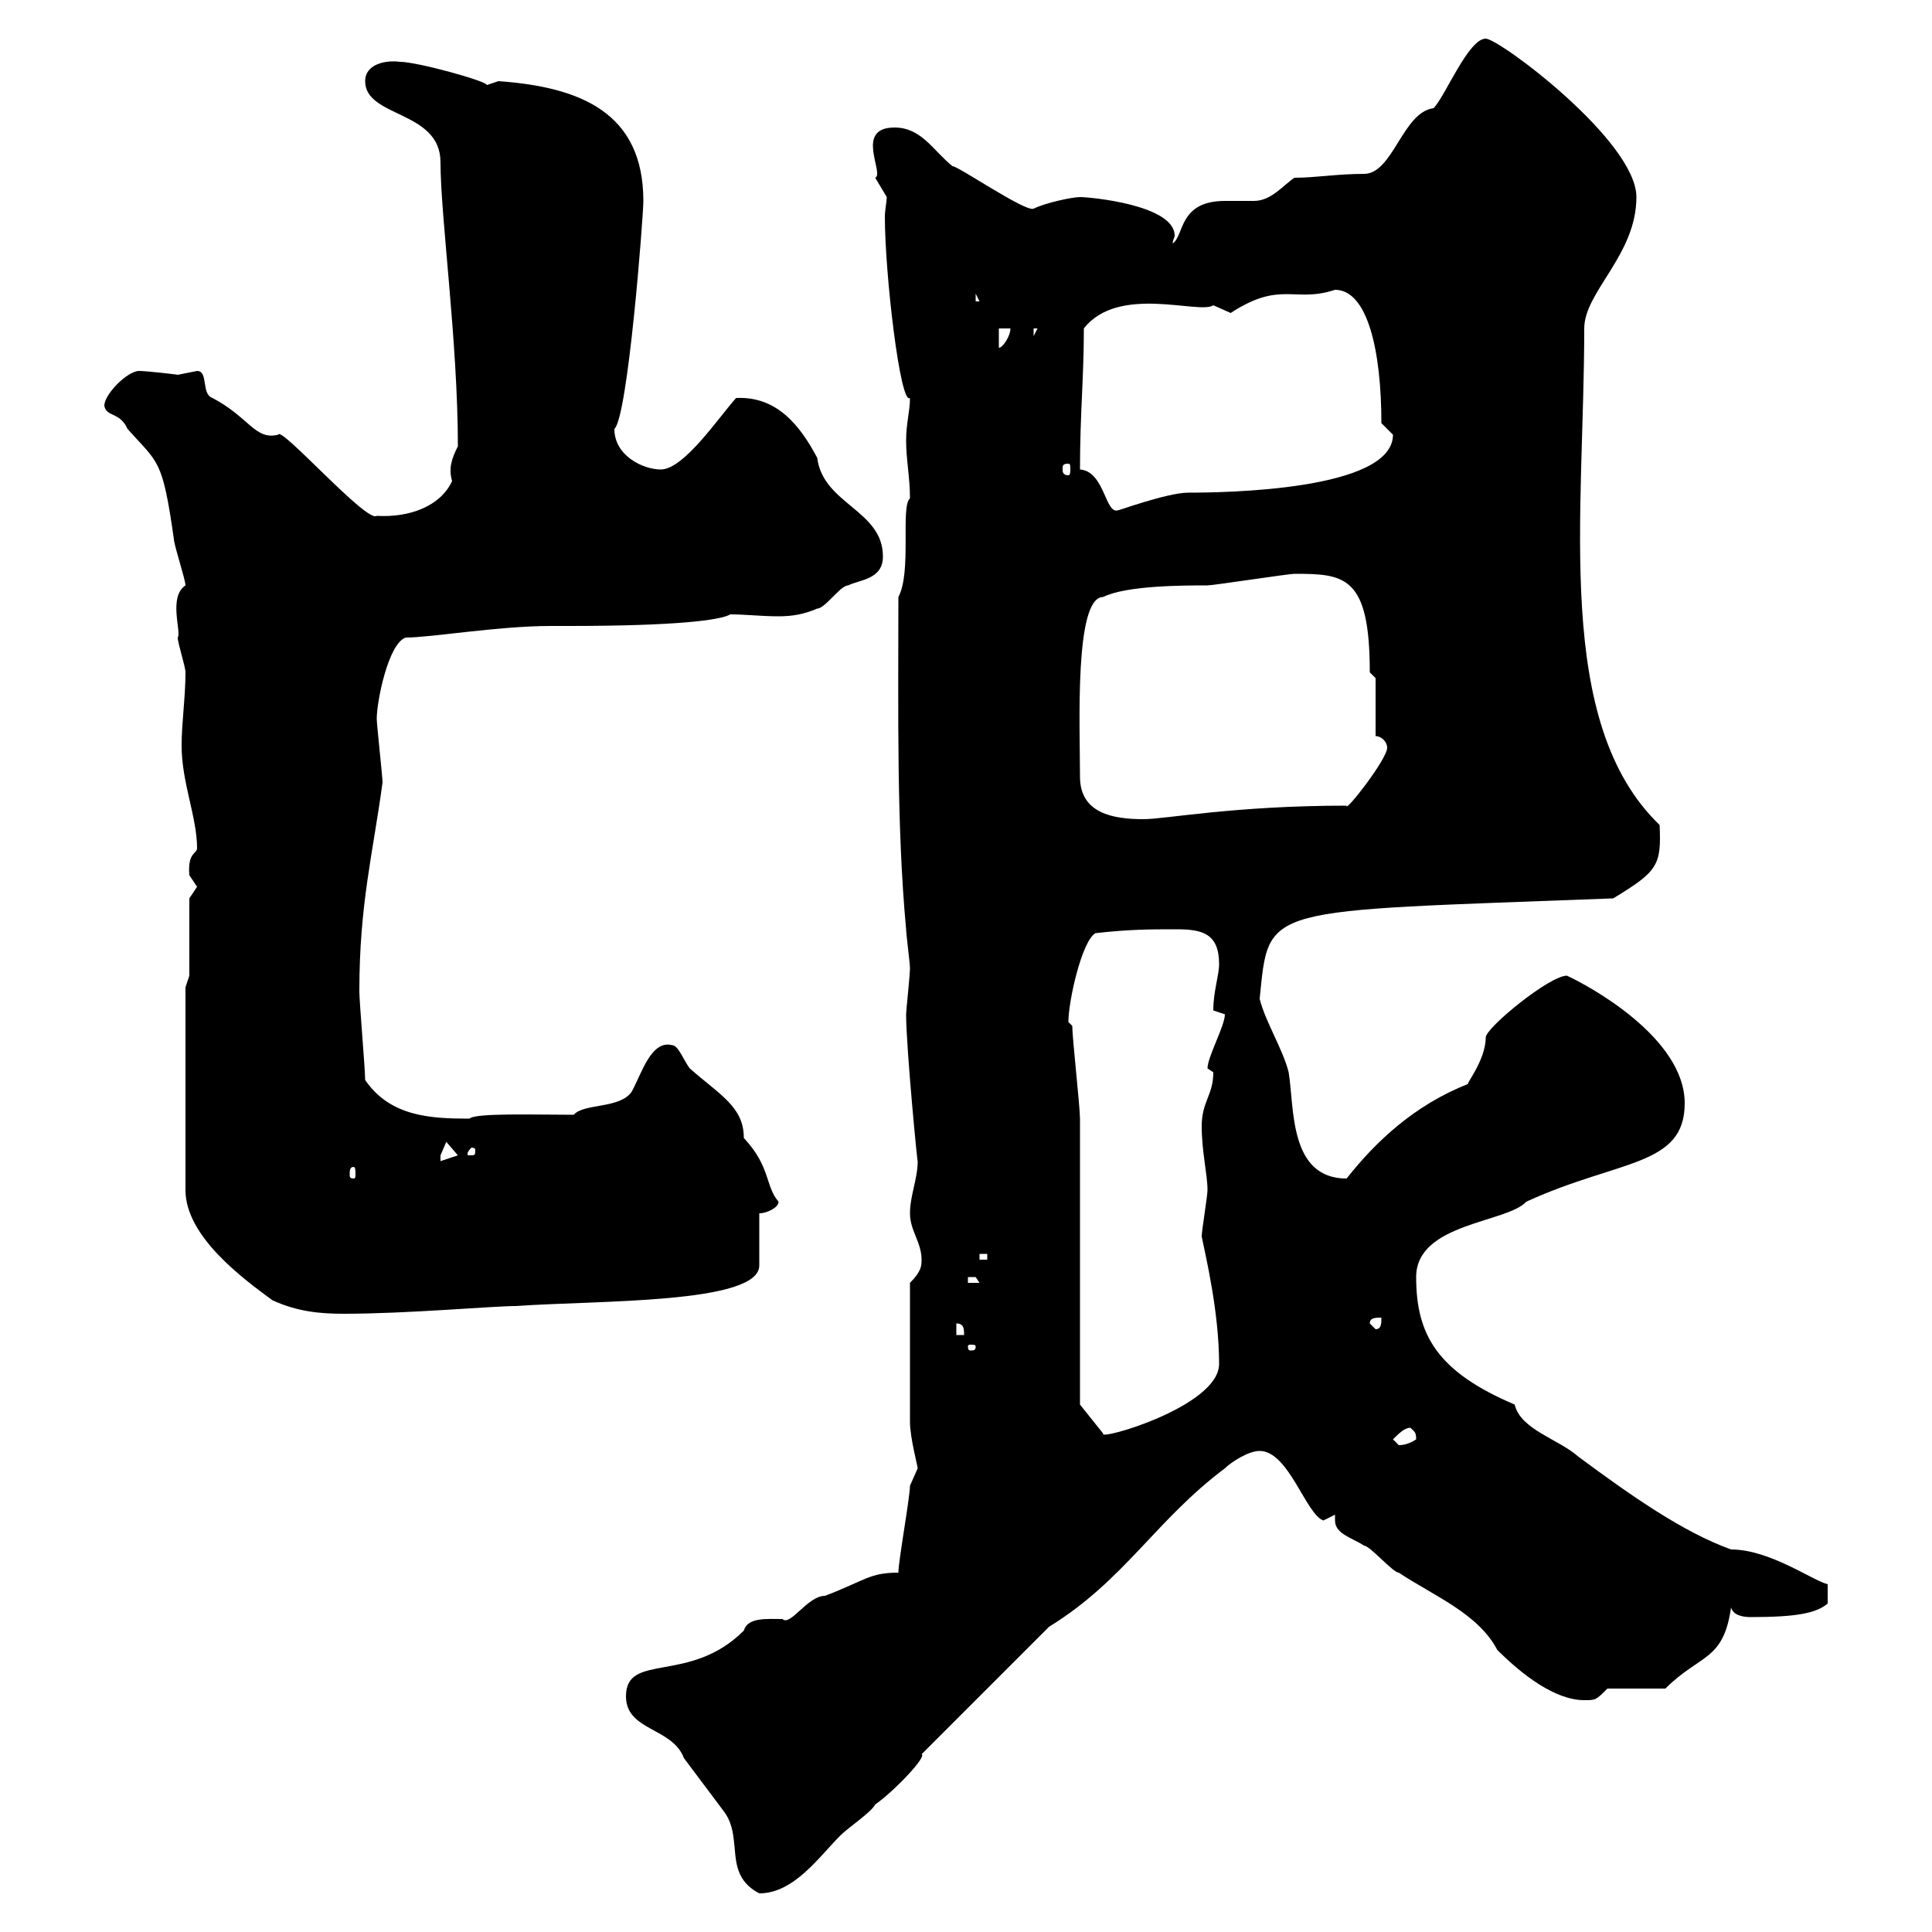<svg xmlns="http://www.w3.org/2000/svg" xmlns:xlink="http://www.w3.org/1999/xlink" width="300" height="300"><path d="M97.20 263.40C97.20 268.80 104.40 268.20 106.20 273C107.10 274.20 111.60 280.20 112.50 281.40C115.50 285.60 112.20 291 117.90 294C123.30 294 127.20 288.30 130.50 285C131.70 283.80 135.30 281.40 135.90 280.20C138.90 278.10 144 272.70 143.10 272.40L162.90 252.60C174.60 245.40 179.40 236.10 190.20 228C191.10 227.10 193.80 225.30 195.60 225.30C200.10 225.30 202.80 235.20 205.50 236.10C205.50 236.10 207.30 235.20 207.30 235.20C207.30 235.80 207.30 236.10 207.30 236.10C207.30 238.20 210 238.80 211.80 240C212.70 240 216.30 244.20 217.20 244.20C222.60 247.80 229.50 250.50 232.50 256.20C236.40 260.10 241.50 264 246 264C247.80 264 247.80 264 249.60 262.20L258.60 262.20C264 256.80 267.60 258 268.80 249.60C269.10 250.80 270.60 251.10 271.80 251.10C279 251.10 282 250.50 283.80 249L283.80 246C281.40 245.40 274.80 240.60 268.80 240.60C261.30 237.90 253.20 232.20 245.10 226.20C242.10 223.50 236.10 222 235.20 218.10C223.20 213 219.90 207.30 219.90 198.30C219.90 189.90 234 189.90 237 186.60C251.40 180 261.60 181.20 261.60 171.30C261.60 161.10 246.60 153 243.30 151.50C240.60 151.50 230.70 159.60 230.70 161.10C230.70 164.70 227.40 168.60 228 168.30C219.60 171.60 213.60 177.30 209.10 183C200.10 183 201 171.90 200.10 166.50C199.20 162.90 196.50 158.70 195.60 155.10C197.10 140.40 195.60 141.60 250.50 139.50C257.40 135.30 258 134.40 257.70 128.10C241.20 112.20 246 80.10 246 51C246 45.30 254.10 39.60 254.10 30.60C254.10 21.90 232.80 6 230.70 6C228 6 224.40 15 222.60 16.80C217.80 17.40 216.30 27 211.80 27C207.60 27 204.30 27.60 201 27.60C199.20 28.80 197.40 31.20 194.70 31.20C192.90 31.20 191.40 31.20 190.20 31.20C183 31.20 183.90 36.60 182.10 37.80C182.10 37.20 182.40 36.90 182.40 36.60C182.40 31.80 169.20 30.60 167.70 30.60C166.50 30.60 162.30 31.50 160.50 32.40C159.30 33 148.80 25.80 147.90 25.80C144.90 23.40 143.10 19.80 138.90 19.80C132.60 19.80 137.40 27 135.90 27.60C135.90 27.60 137.70 30.60 137.70 30.60C137.70 31.20 137.40 32.70 137.40 33.60C137.40 42.60 139.80 63 141.30 61.80C141.30 63.90 140.70 65.70 140.70 68.40C140.70 71.40 141.30 74.10 141.30 77.40C139.80 78.60 141.60 88.80 139.50 92.70C139.50 110.40 139.20 128.10 140.70 144.30C140.70 144.90 141.30 149.70 141.30 150.30C141.30 151.50 140.70 156.90 140.70 157.50C140.70 162.60 142.50 181.20 142.50 180.30C142.50 183 141.30 185.70 141.30 188.40C141.30 191.10 143.10 192.90 143.10 195.60C143.10 196.50 143.10 197.40 141.30 199.20C141.30 207.60 141.30 216.90 141.30 220.80C141.30 223.20 142.50 227.70 142.50 228C142.50 228 141.30 230.70 141.30 230.70C141.30 232.50 139.50 242.40 139.50 244.20C135 244.20 134.40 245.40 128.10 247.80C125.40 247.80 122.70 252.60 121.50 251.40C119.10 251.40 116.10 251.10 115.50 253.20C107.10 261.60 97.20 256.50 97.20 263.40ZM216.30 223.50C217.20 222.60 218.10 221.70 219 221.70C219.60 222.30 219.90 222.30 219.90 223.50C219 224.10 218.10 224.40 217.20 224.40C217.20 224.40 216.30 223.50 216.30 223.50ZM167.70 218.10C167.70 211.80 167.70 180.30 167.70 173.70C167.70 171.90 166.50 161.10 166.50 159.30C166.50 159.30 165.90 158.70 165.90 158.70C165.90 155.40 168 146.10 170.10 144.90C175.50 144.30 178.50 144.30 182.70 144.30C186.60 144.30 189.30 144.90 189.30 149.70C189.30 151.50 188.40 153.90 188.40 156.90C188.40 156.90 190.20 157.50 190.20 157.50C190.20 159.30 187.50 164.10 187.50 165.90C187.50 165.90 188.40 166.50 188.40 166.50C188.40 170.10 186.60 171 186.60 174.90C186.60 178.80 187.50 182.40 187.50 184.80C187.50 185.70 186.60 191.10 186.60 192C187.20 195 189.30 203.70 189.30 211.80C189.30 218.40 170.40 223.80 171.30 222.60ZM151.50 209.10C151.50 209.70 151.20 209.70 150.60 209.70C150.60 209.70 150.30 209.70 150.30 209.10C150.30 208.80 150.60 208.80 150.60 208.80C151.20 208.80 151.50 208.80 151.50 209.10ZM148.50 205.50C149.70 205.50 149.70 206.40 149.70 207.30L148.50 207.30ZM212.70 205.50C212.70 204.60 213.60 204.60 214.50 204.60C214.50 205.50 214.50 206.40 213.60 206.40ZM42.30 201.90C46.20 203.70 49.80 204 53.40 204C63.30 204 76.50 202.80 80.10 202.80C92.70 201.90 117.90 202.50 117.90 196.50C117.90 195.60 117.90 189.30 117.90 188.40C119.10 188.40 120.90 187.50 120.90 186.60C118.80 184.20 119.70 181.20 115.50 176.70C115.50 171.90 111.90 170.10 107.10 165.90C106.20 164.70 105.30 162.30 104.40 162.30C101.10 161.40 99.60 166.80 98.10 169.50C96.30 172.20 90.60 171.30 89.10 173.10C82.80 173.10 73.80 172.80 72.90 173.70C66.90 173.70 60.60 173.40 56.70 167.70C56.70 165.90 55.80 155.70 55.80 153.90C55.80 140.40 57.90 132.60 59.40 121.50C59.40 120.60 58.50 112.50 58.50 111.60C58.50 108.90 60.30 99.90 63 99C66.90 99 77.40 97.20 85.50 97.20L88.20 97.20C105 97.20 111.90 96.30 113.40 95.40C115.80 95.40 118.20 95.70 120.90 95.70C123 95.70 124.80 95.40 126.90 94.50C128.10 94.50 130.50 90.90 131.70 90.90C133.50 90 137.10 90 137.10 86.40C137.10 79.20 127.80 78.30 126.90 71.10C124.20 66 120.60 61.50 114.30 61.80C111.60 64.80 106.20 72.90 102.60 72.90C99.90 72.90 95.40 70.80 95.40 66.60C97.50 64.80 99.90 33.60 99.90 31.20C99.90 17.40 90 13.50 77.40 12.60C77.40 12.60 75.60 13.20 75.60 13.20C75.60 12.60 64.80 9.60 62.10 9.60C60 9.30 56.70 9.90 56.70 12.60C56.70 18.30 68.40 17.10 68.40 25.20C68.40 33.60 71.10 53.10 71.10 69.30C70.20 71.10 69.60 72.60 70.20 74.70C68.40 78.60 63.60 80.40 58.50 80.10C57 81.30 43.50 66 43.20 67.50C39.60 68.40 38.70 64.80 33 61.80C31.20 61.20 32.40 57.60 30.60 57.60C30.60 57.60 27.60 58.20 27.60 58.20C27.90 58.20 22.80 57.60 21.60 57.60C19.80 57.60 16.20 61.20 16.20 63C16.50 64.80 18.60 63.90 19.80 66.60C24.60 72 25.20 71.10 27 83.70C27 84.60 28.80 90 28.80 90.90C26.10 92.70 28.20 98.10 27.60 99C27.60 99.90 28.80 103.50 28.80 104.40C28.80 108.30 28.20 112.20 28.20 115.80C28.20 121.50 30.60 126.90 30.60 131.70C30.60 132.60 29.10 132.30 29.40 135.90C29.40 135.90 30.60 137.70 30.60 137.70C30.60 137.70 29.40 139.50 29.40 139.50L29.40 151.50L28.80 153.30L28.80 184.80C28.80 192 37.80 198.60 42.30 201.90ZM150.30 198.30C150.30 198.30 150.30 198.30 151.50 198.30C151.50 198.30 152.10 199.20 152.10 199.20L150.30 199.20ZM152.10 194.70L153.30 194.70L153.30 195.60L152.10 195.60ZM54.90 181.20C55.20 181.20 55.20 181.80 55.20 182.40C55.20 182.70 55.20 183 54.90 183C54.30 183 54.30 182.70 54.30 182.40C54.30 181.80 54.30 181.20 54.90 181.20ZM69.30 177.30L71.10 179.40L68.40 180.30C68.40 180.30 68.40 180.30 68.40 179.40C68.40 179.40 69.30 177.30 69.30 177.30ZM73.80 178.50C73.80 179.40 73.80 179.40 72.90 179.40C72.60 179.40 72.60 179.40 72.60 179.10C72.60 178.80 73.20 178.20 73.20 178.20C73.80 178.20 73.80 178.50 73.80 178.50ZM167.70 120.60C167.70 112.80 166.80 92.70 171.30 92.70C174.90 90.90 183.90 90.90 187.50 90.90C188.40 90.90 200.10 89.10 201 89.10C208.80 89.10 212.70 89.40 212.70 104.40L213.60 105.30L213.60 114.30C214.50 114.30 215.40 115.20 215.40 116.10C215.40 117.90 208.80 126.30 209.10 125.10C191.70 125.10 180.90 127.20 177.60 127.20C172.80 127.20 167.70 126.30 167.70 120.60ZM167.70 72.90C167.70 64.20 168.30 58.80 168.30 51C173.70 44.10 186.30 48.90 188.40 47.40C188.40 47.40 191.10 48.60 191.10 48.60C198.90 43.50 201 47.10 207.30 45C212.40 45 214.50 54.60 214.50 65.70C214.50 65.70 216.30 67.50 216.30 67.50C216.30 76.20 189.90 76.50 184.50 76.50C181.20 76.50 173.10 79.50 173.70 79.20C171.60 80.10 171.60 73.20 167.70 72.90ZM165.90 72C166.20 72 166.20 72.30 166.20 72.90C166.20 73.20 166.20 73.80 165.90 73.80C165 73.80 165 73.20 165 72.90C165 72.30 165 72 165.90 72ZM155.10 51L156.90 51C156.90 52.20 155.70 54 155.10 54ZM160.50 51L161.10 51L160.50 52.20ZM151.50 45.60L152.10 46.80L151.50 46.80Z"/></svg>